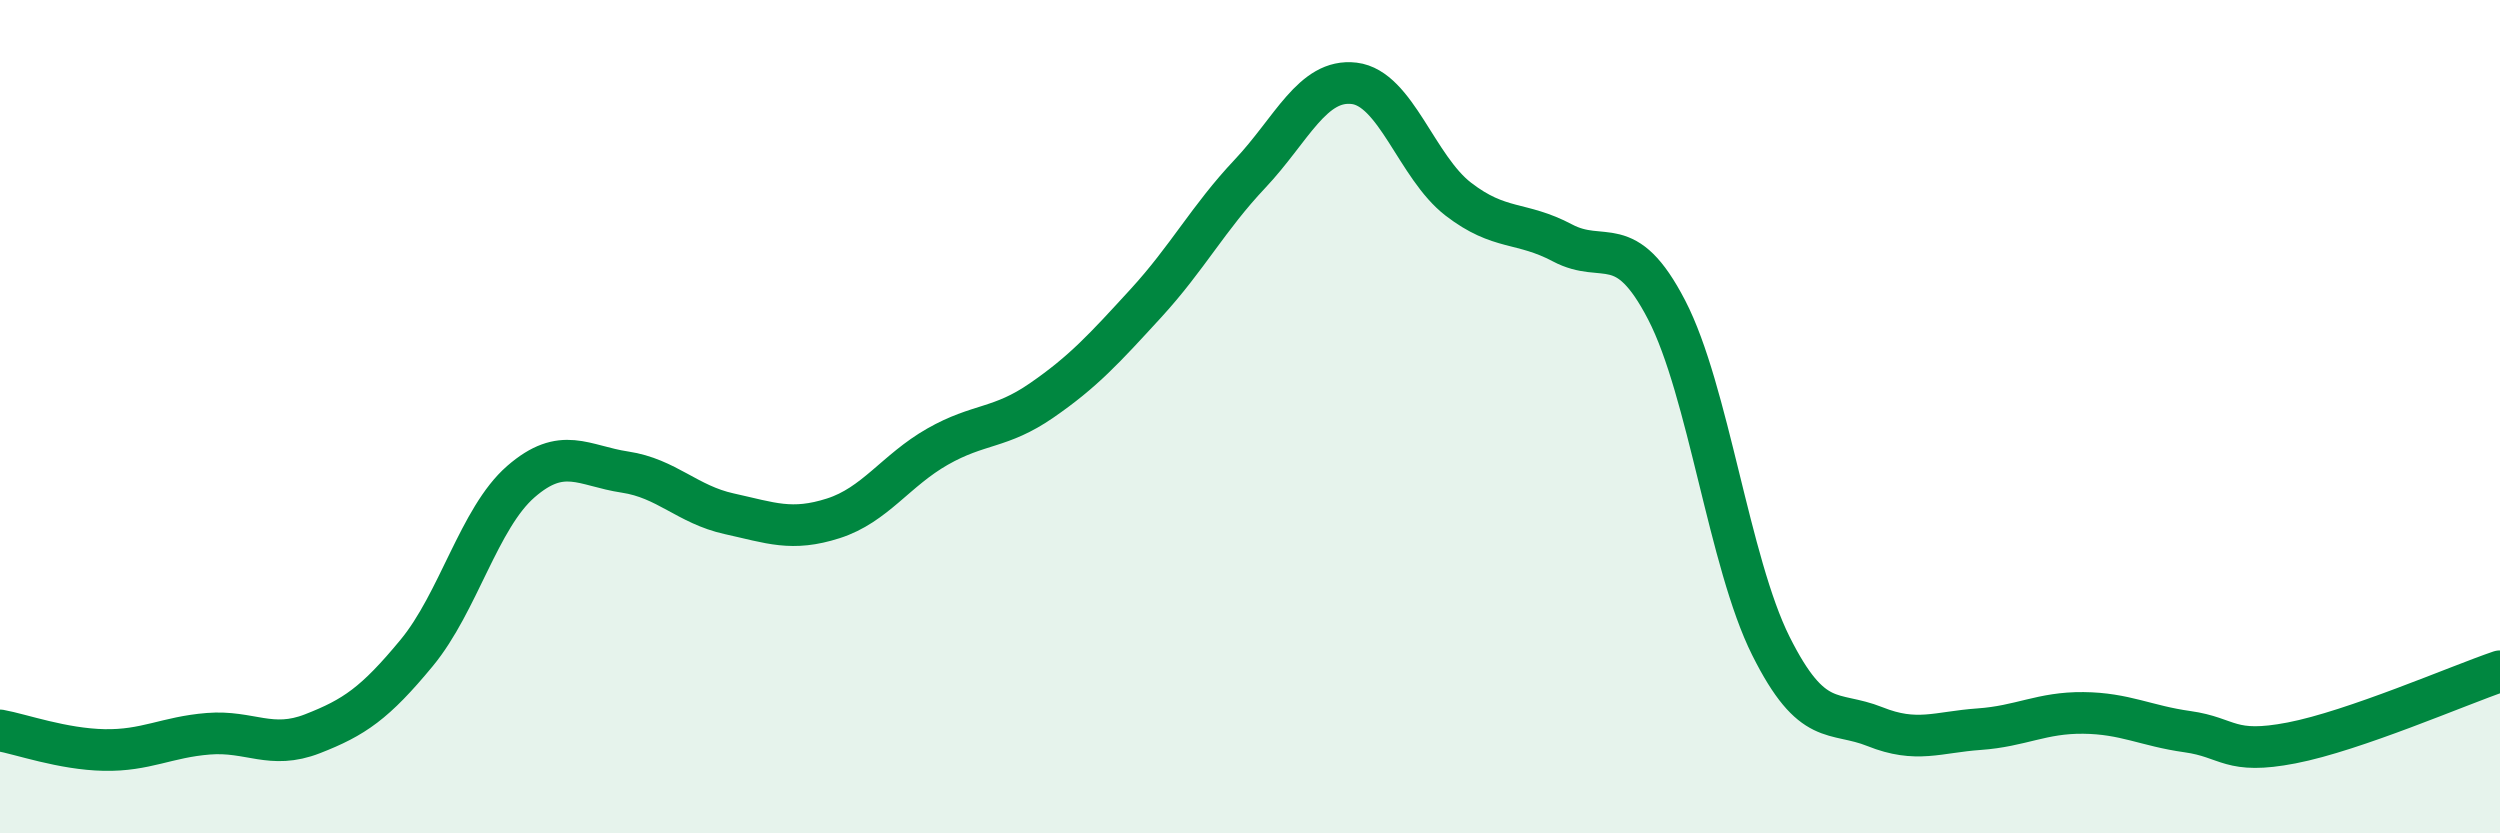 
    <svg width="60" height="20" viewBox="0 0 60 20" xmlns="http://www.w3.org/2000/svg">
      <path
        d="M 0,17.53 C 0.5,17.62 1.5,17.98 2.5,18 C 3.5,18.02 4,17.69 5,17.61 C 6,17.53 6.5,18 7.5,17.61 C 8.5,17.22 9,16.88 10,15.67 C 11,14.46 11.5,12.43 12.5,11.56 C 13.5,10.69 14,11.18 15,11.33 C 16,11.48 16.5,12.11 17.5,12.33 C 18.5,12.55 19,12.76 20,12.44 C 21,12.12 21.5,11.29 22.5,10.72 C 23.5,10.15 24,10.3 25,9.61 C 26,8.92 26.5,8.37 27.5,7.28 C 28.5,6.19 29,5.23 30,4.17 C 31,3.11 31.5,1.88 32.5,2 C 33.5,2.12 34,4.01 35,4.78 C 36,5.55 36.5,5.3 37.5,5.83 C 38.5,6.36 39,5.51 40,7.44 C 41,9.37 41.5,13.5 42.5,15.5 C 43.5,17.5 44,17.04 45,17.44 C 46,17.84 46.5,17.57 47.5,17.5 C 48.5,17.43 49,17.1 50,17.11 C 51,17.12 51.5,17.42 52.5,17.56 C 53.5,17.7 53.5,18.12 55,17.83 C 56.5,17.54 59,16.45 60,16.11L60 20L0 20Z"
        fill="#008740"
        opacity="0.1"
        stroke-linecap="round"
        stroke-linejoin="round"
      />
      <path
        d="M 0,17.53 C 0.5,17.62 1.5,17.98 2.5,18 C 3.5,18.02 4,17.69 5,17.61 C 6,17.53 6.5,18 7.5,17.61 C 8.5,17.22 9,16.88 10,15.67 C 11,14.46 11.5,12.43 12.5,11.56 C 13.5,10.69 14,11.18 15,11.33 C 16,11.48 16.5,12.11 17.5,12.33 C 18.5,12.55 19,12.76 20,12.44 C 21,12.12 21.5,11.29 22.5,10.72 C 23.5,10.15 24,10.3 25,9.61 C 26,8.92 26.5,8.37 27.5,7.28 C 28.5,6.19 29,5.23 30,4.17 C 31,3.11 31.5,1.88 32.5,2 C 33.5,2.12 34,4.01 35,4.78 C 36,5.55 36.5,5.3 37.5,5.83 C 38.5,6.36 39,5.51 40,7.44 C 41,9.37 41.5,13.5 42.5,15.5 C 43.5,17.5 44,17.04 45,17.44 C 46,17.84 46.5,17.57 47.5,17.5 C 48.5,17.43 49,17.1 50,17.11 C 51,17.12 51.5,17.42 52.5,17.56 C 53.5,17.7 53.5,18.12 55,17.83 C 56.5,17.54 59,16.45 60,16.11"
        stroke="#008740"
        stroke-width="1"
        fill="none"
        stroke-linecap="round"
        stroke-linejoin="round"
      />
    </svg>
  